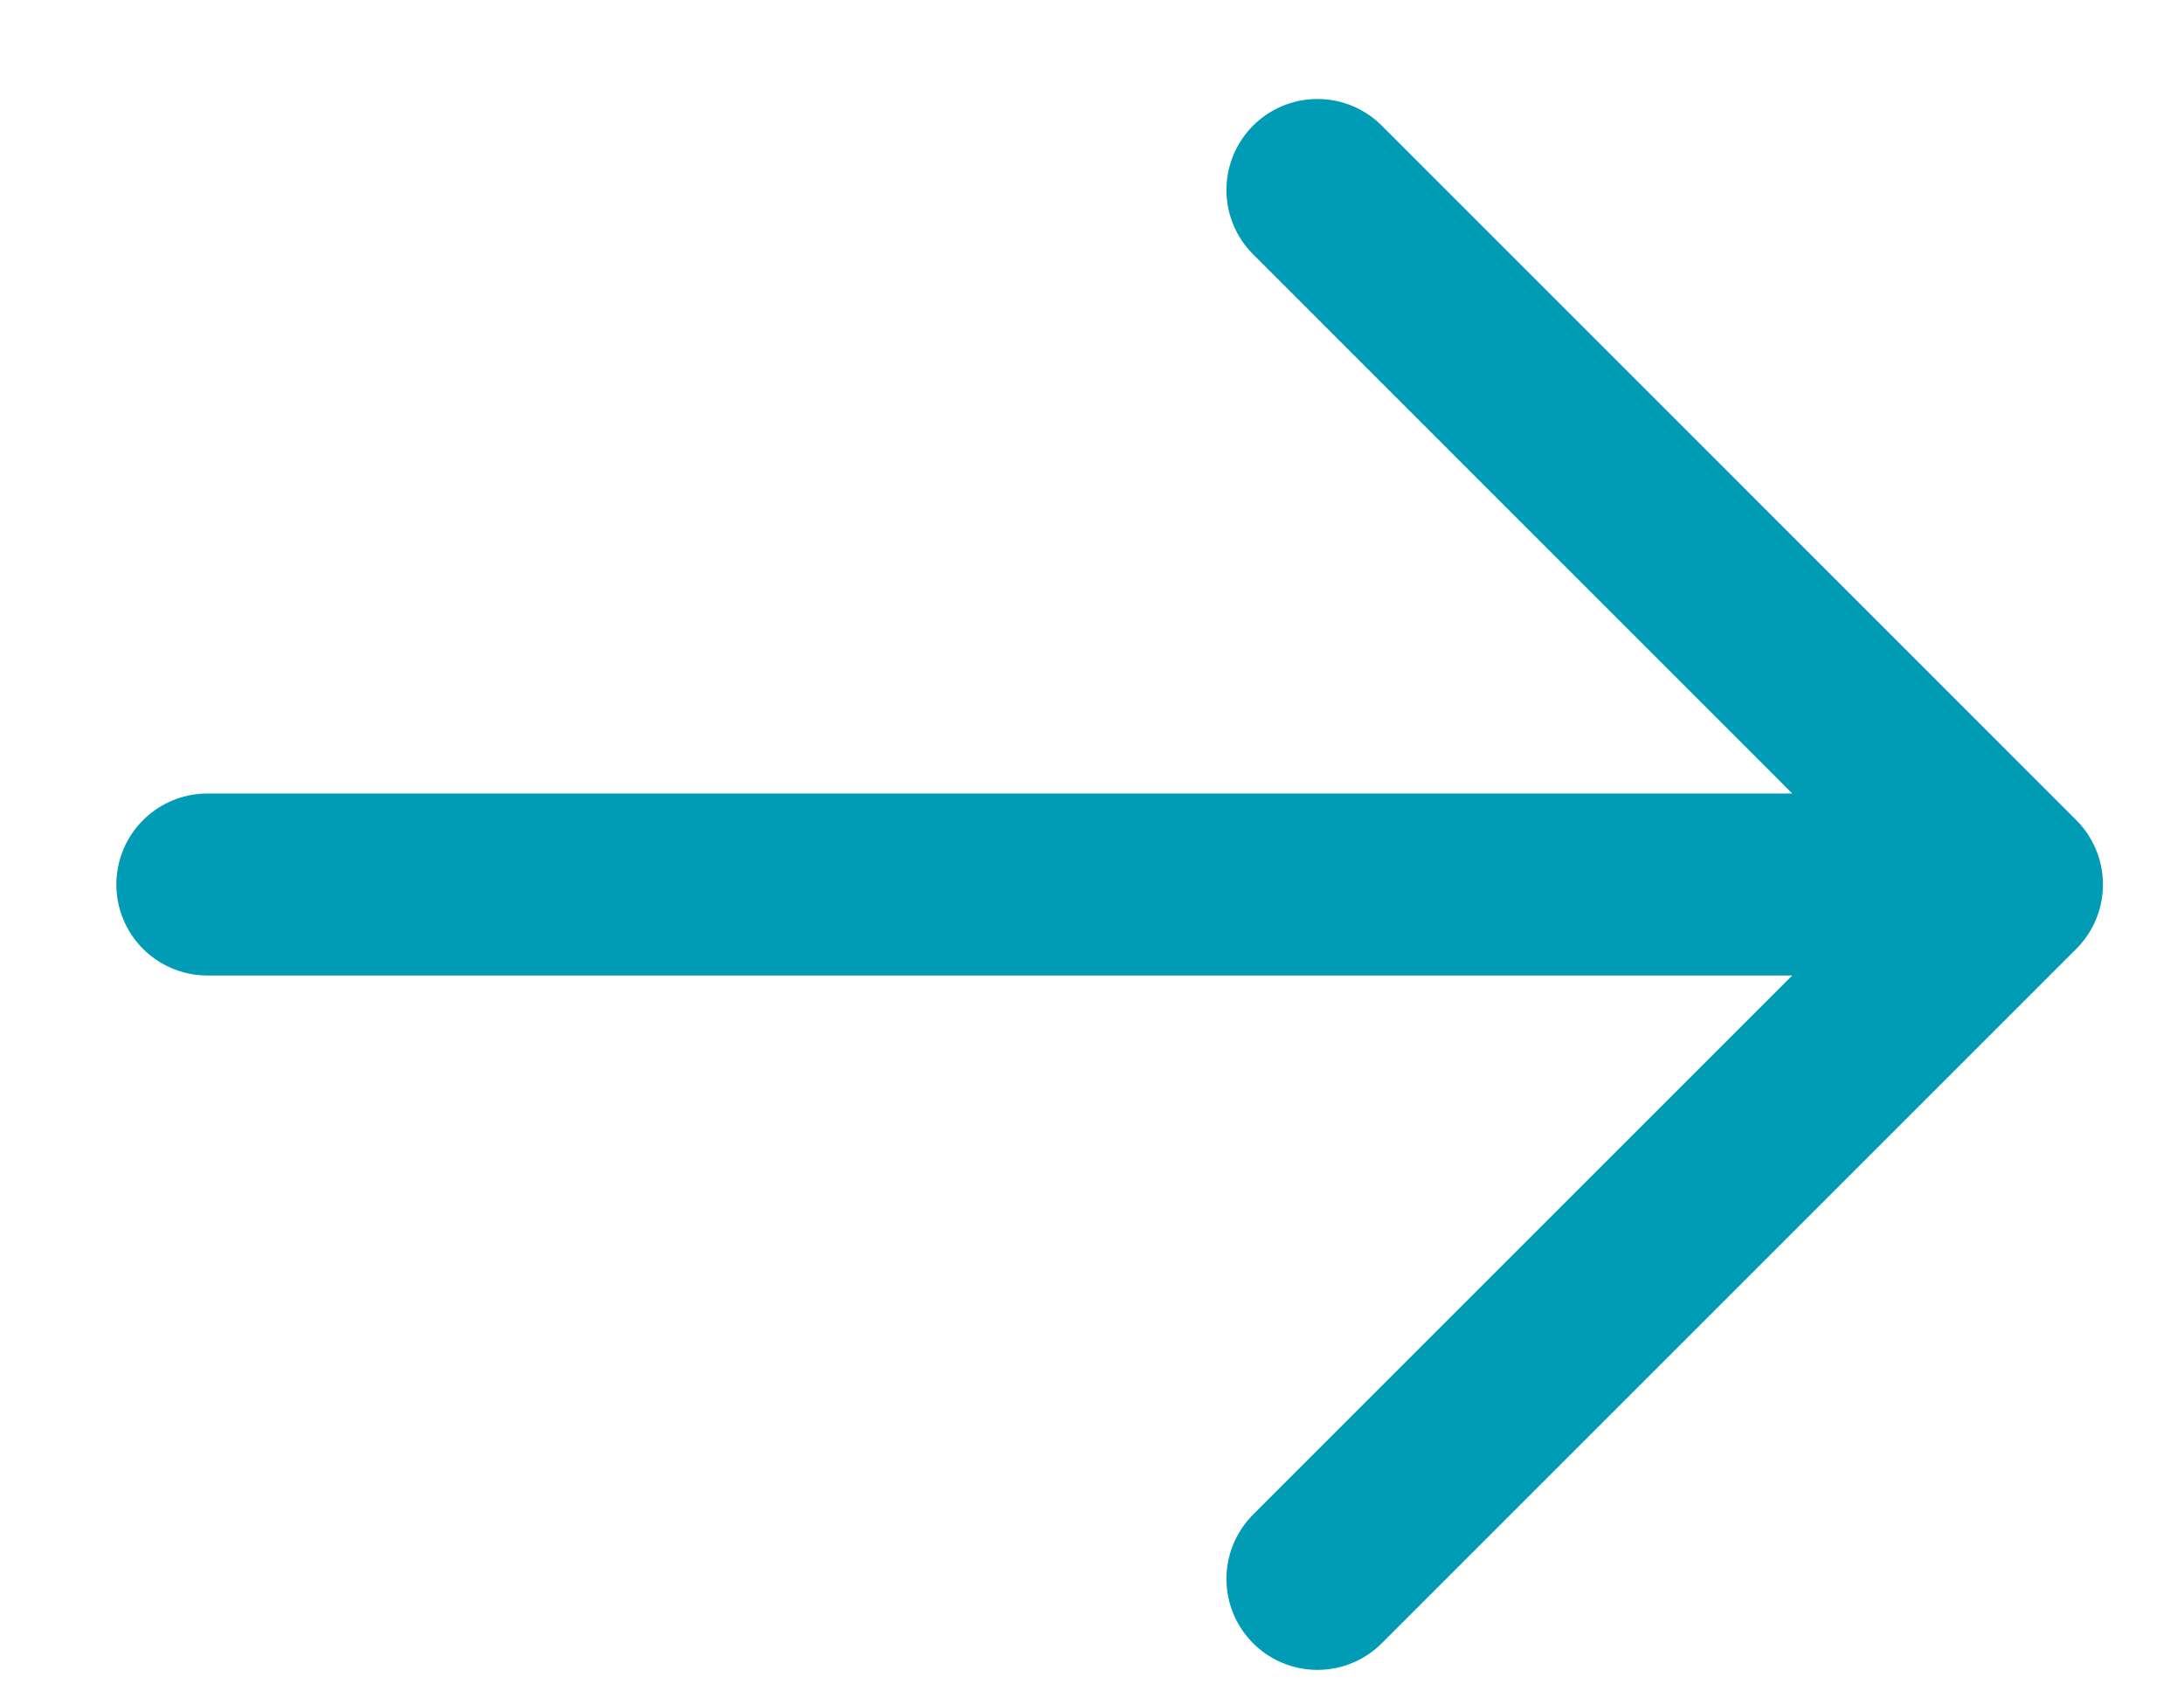 <?xml version="1.0" encoding="UTF-8"?> <svg xmlns="http://www.w3.org/2000/svg" width="18" height="14" viewBox="0 0 18 14" fill="none"><path d="M10.858 1.566L16.582 7.291M16.582 7.291L10.858 13.015M16.582 7.291H1.709" stroke="#009CB5" stroke-width="1.5" stroke-linecap="round"></path></svg> 